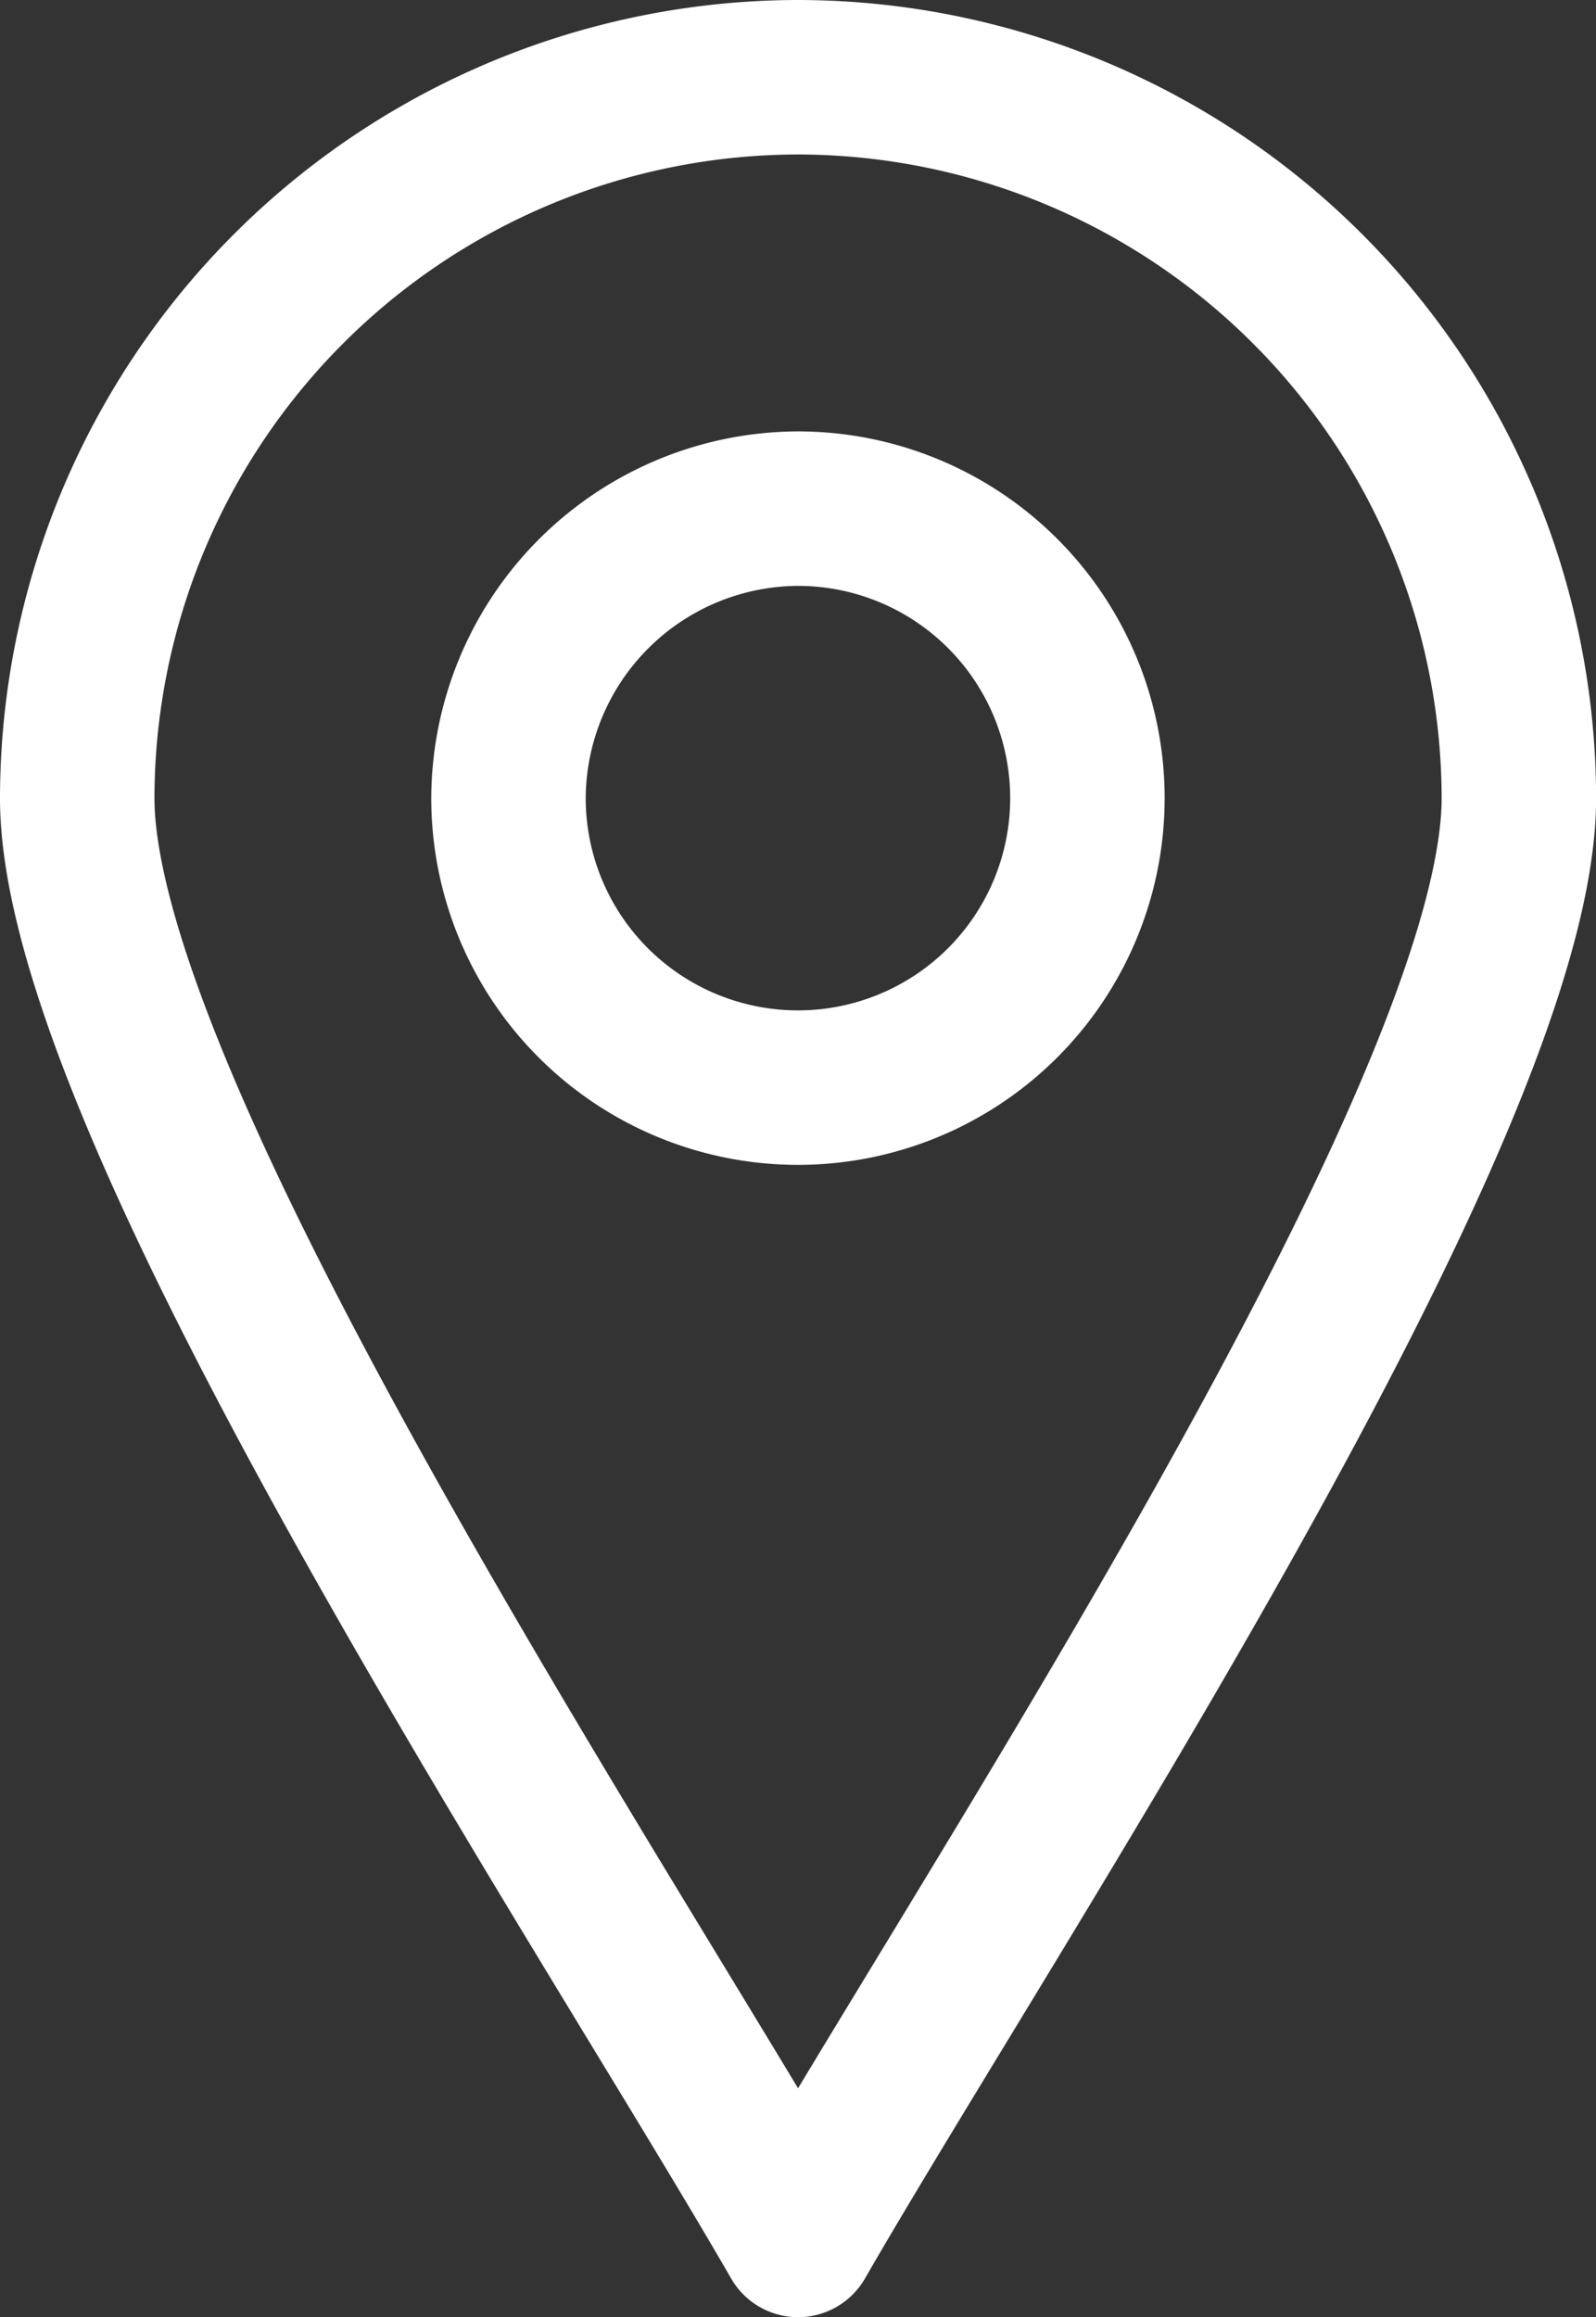 <svg xmlns="http://www.w3.org/2000/svg" width="15.499" height="22.5" viewBox="0 0 15.499 22.5">
  <rect x="0" y="0" width="15.499" height="22.5" fill="#333333" stroke="none"/>
  <path id="np_location_2975999_FFFFFF" d="M23.668,0a7.01,7.01,0,0,1,7,7c0,3.032-5.126,10.748-7,14-1.874-3.252-7-10.968-7-14A7.01,7.01,0,0,1,23.668,0Zm0,4.189A2.811,2.811,0,1,1,20.856,7,2.823,2.823,0,0,1,23.668,4.189Z" transform="translate(-15.918 0.75)" fill="none" stroke="#fff" stroke-linecap="round" stroke-linejoin="round" stroke-width="1.5" fill-rule="evenodd"/>
</svg>
